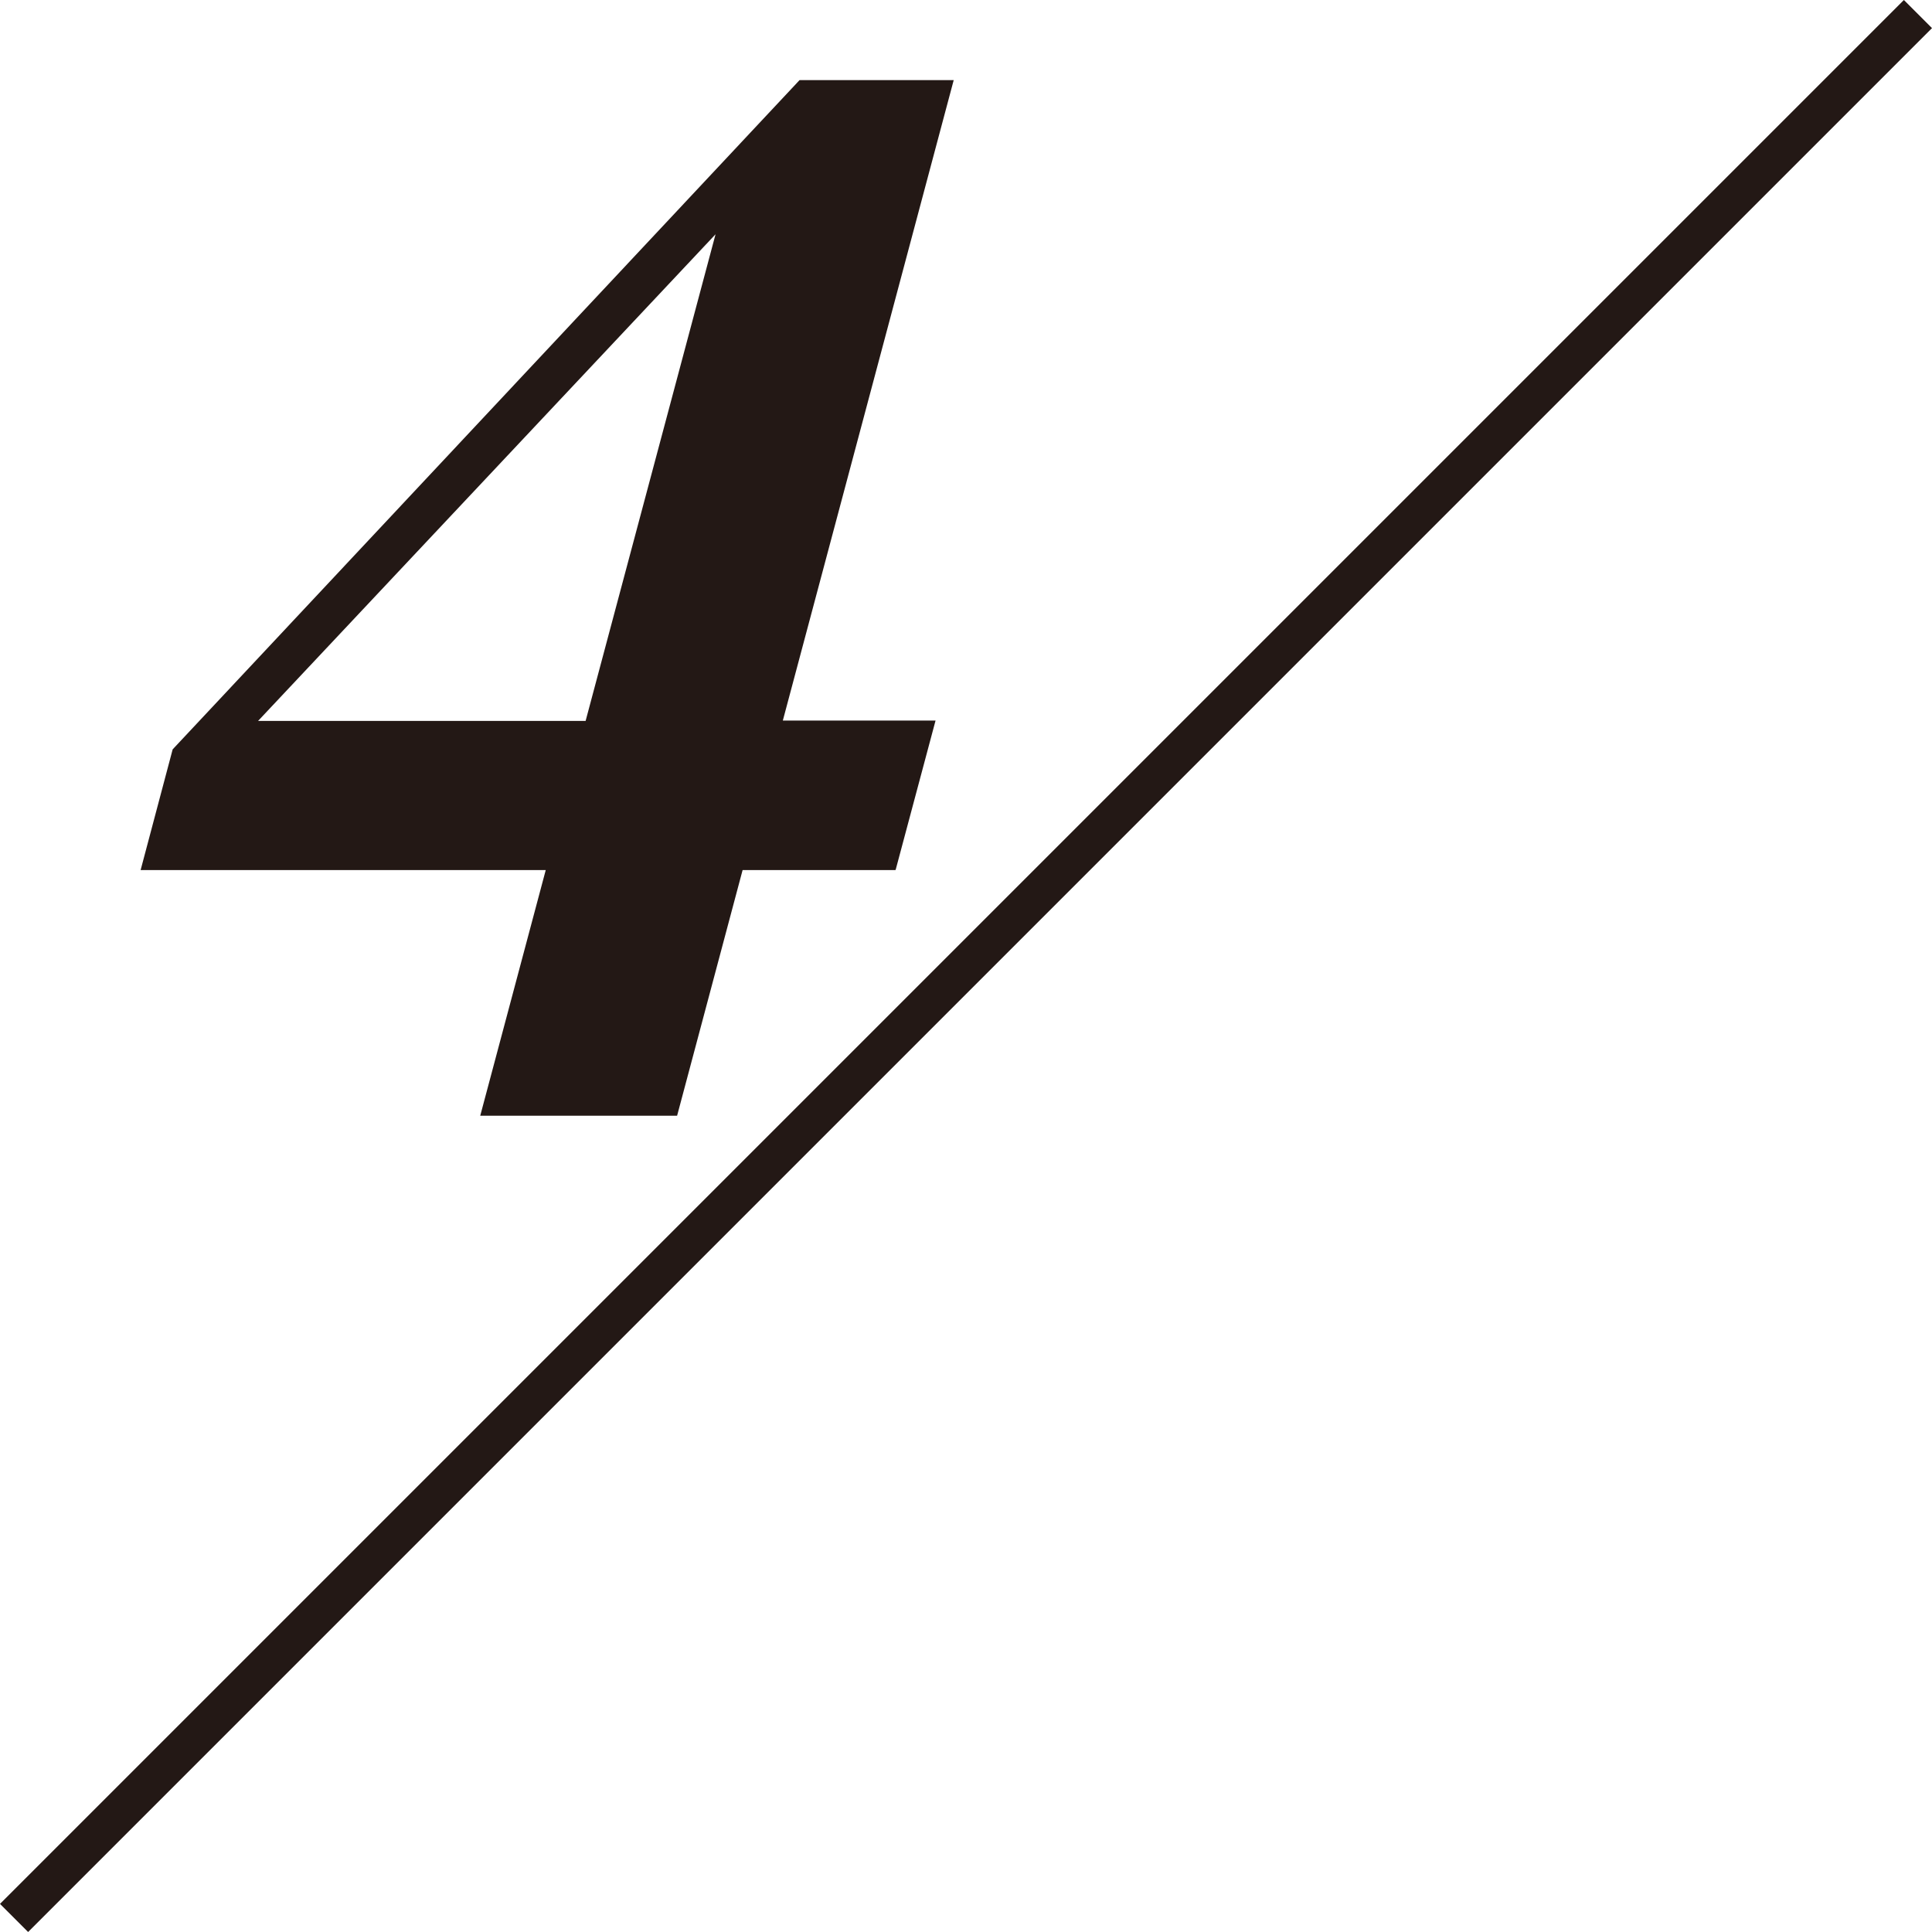 <?xml version="1.0" encoding="UTF-8"?>
<svg id="_レイヤー_2" data-name="レイヤー 2" xmlns="http://www.w3.org/2000/svg" viewBox="0 0 54.27 54.27">
  <defs>
    <style>
      .cls-1 {
        fill: #231815;
        stroke-width: 0px;
      }
    </style>
  </defs>
  <g id="menu">
    <g>
      <path class="cls-1" d="m25.15,24.44h-4.29l-1.84,6.9h-5.53l1.84-6.9H3.95l.9-3.39L22.46,2.25h4.33l-4.8,17.99h4.29l-1.12,4.19Zm-8.7-4.19l3.65-13.67-12.85,13.67h9.2Z"/>
      <polyline class="cls-1" points="53.48 0 0 53.48 .79 54.27 54.27 .79"/>
    </g>
  </g>
</svg>